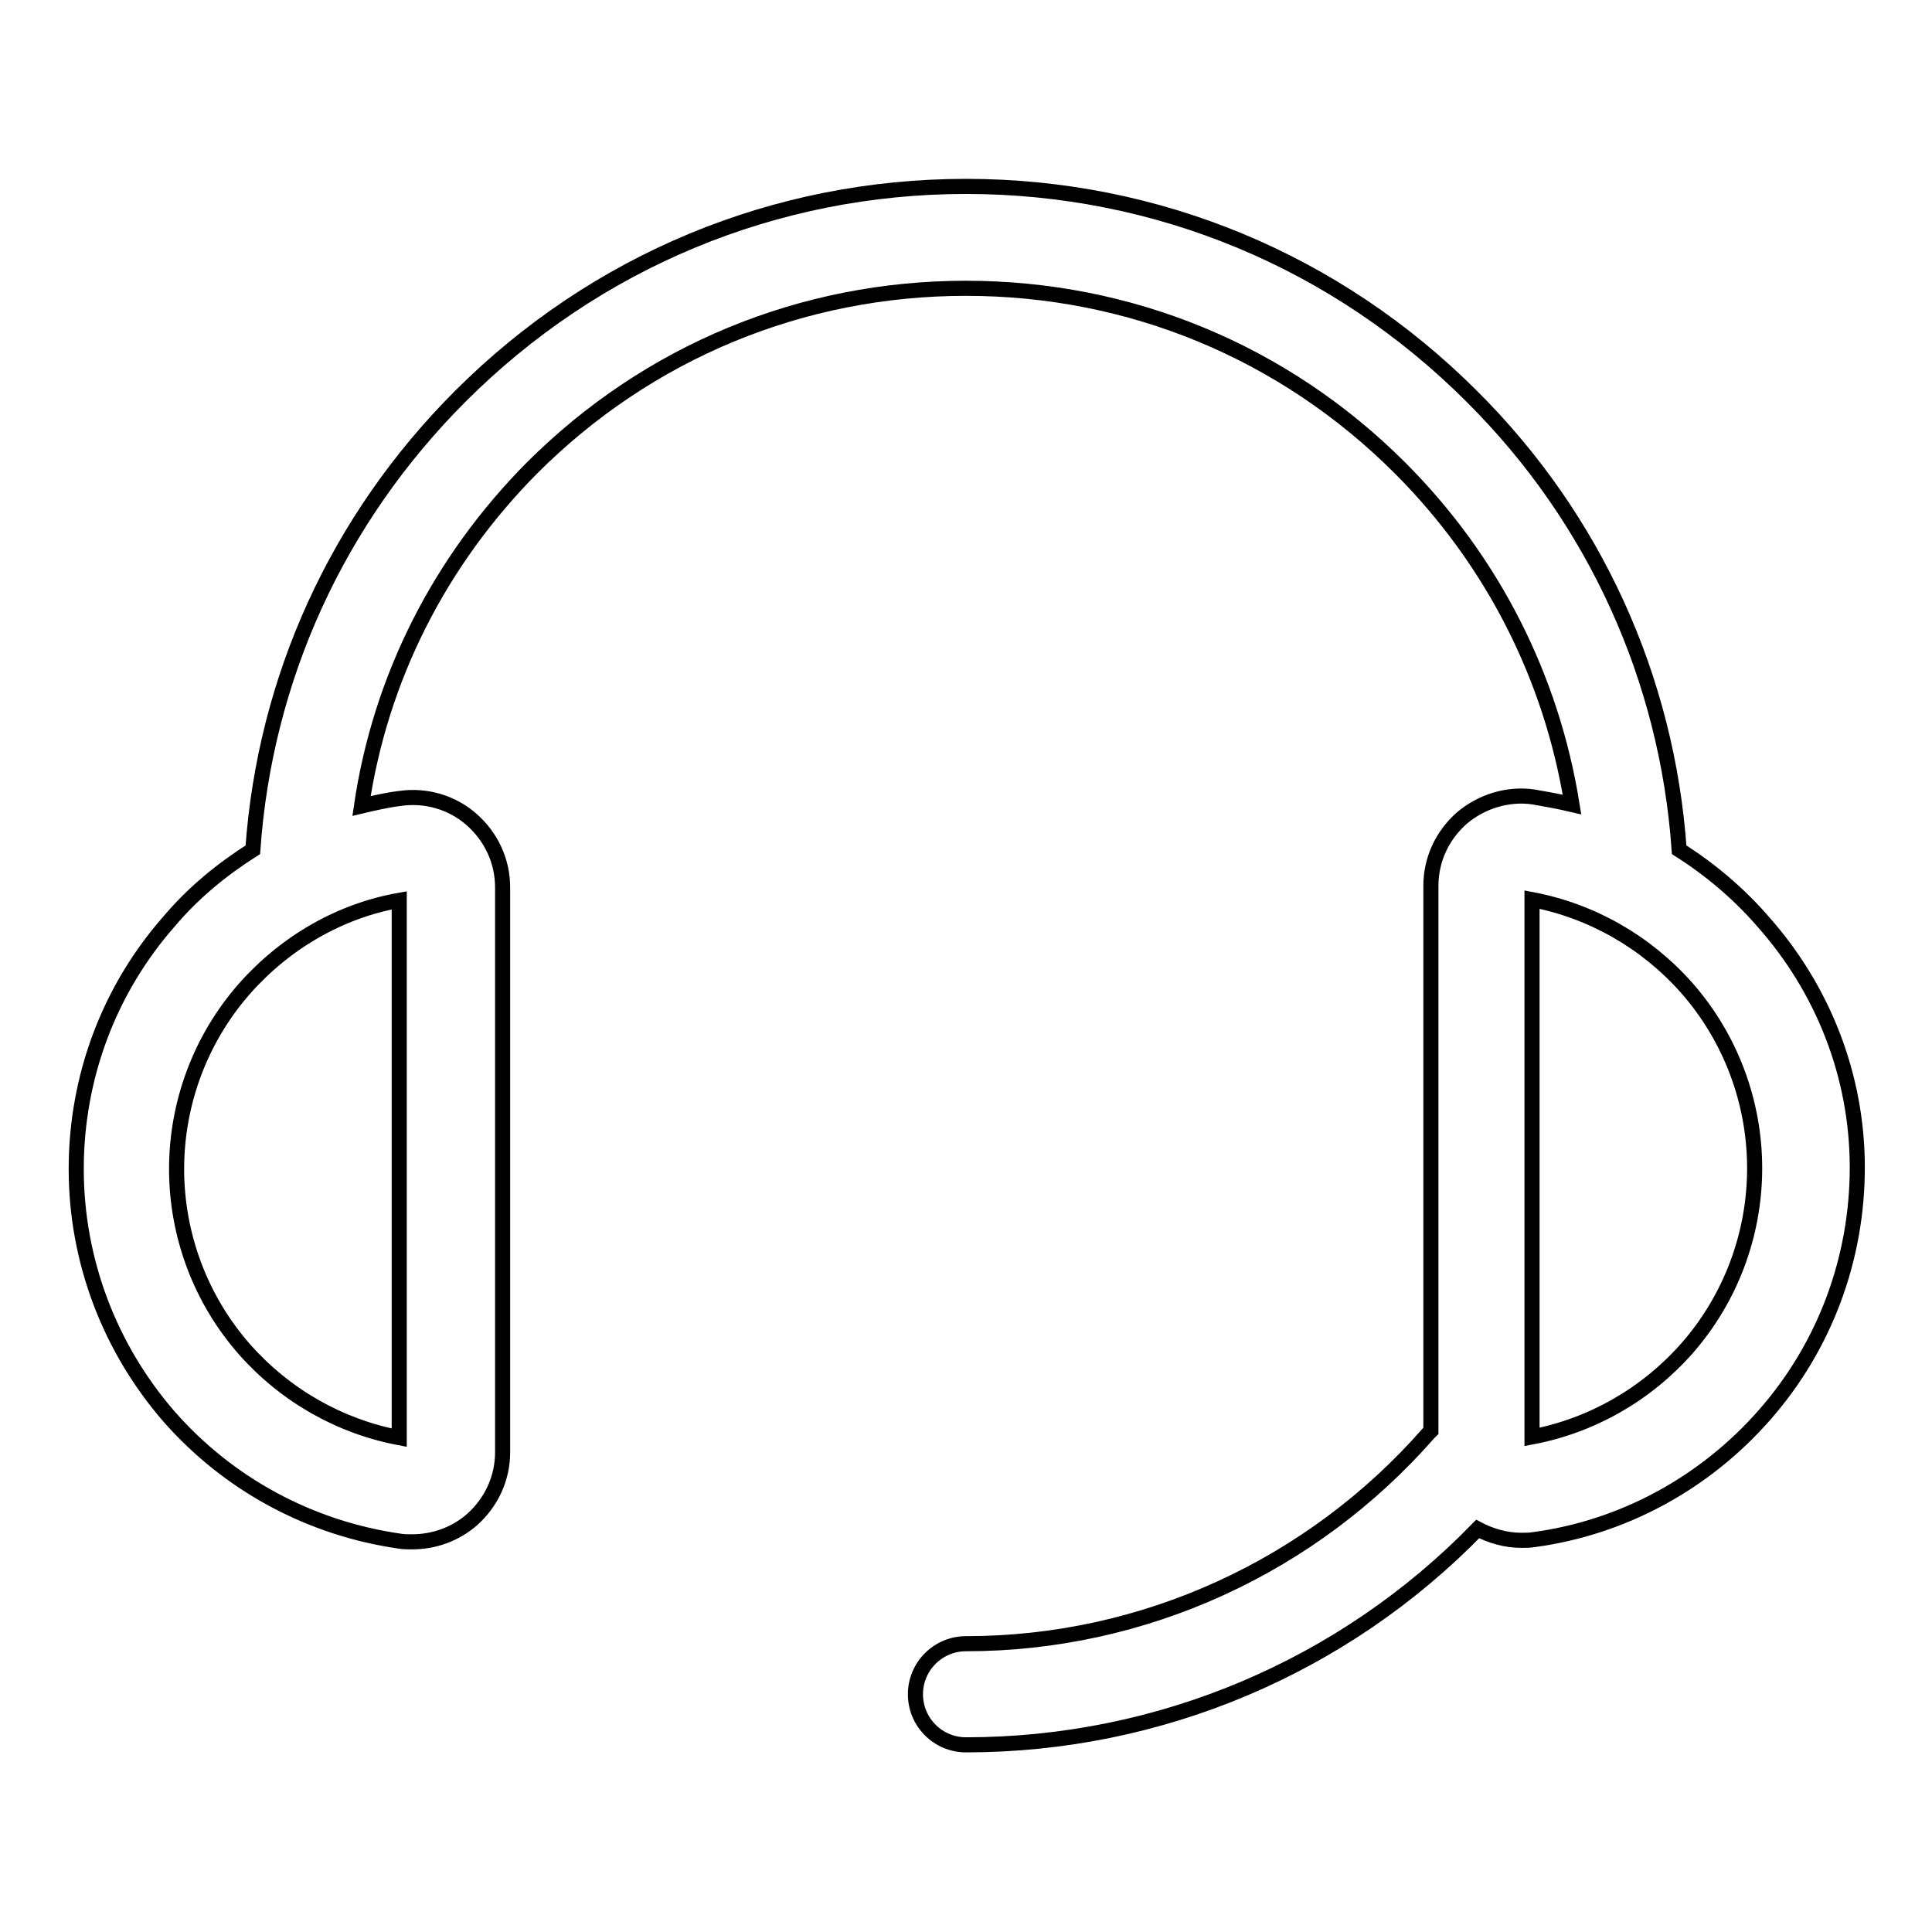<?xml version="1.0" encoding="utf-8"?>
<!-- Svg Vector Icons : http://www.onlinewebfonts.com/icon -->
<!DOCTYPE svg PUBLIC "-//W3C//DTD SVG 1.1//EN" "http://www.w3.org/Graphics/SVG/1.1/DTD/svg11.dtd">
<svg version="1.1" xmlns="http://www.w3.org/2000/svg" xmlns:xlink="http://www.w3.org/1999/xlink" x="0px" y="0px" viewBox="0 0 256 256" enable-background="new 0 0 256 256" xml:space="preserve">
<g> <path stroke-width="2" fill-opacity="0" stroke="#000000"  d="M233.6,122.1c-3.2-3.7-7-6.9-11.1-9.5c-1.6-22.7-11.2-43.9-27.5-60.1c-17.9-17.9-41.7-27.8-67-27.8 c-25.3,0-49.1,9.9-67,27.8c-16.3,16.3-25.9,37.4-27.5,60.1c-4.1,2.6-7.9,5.7-11.1,9.5c-8,9.1-12.3,20.7-12.3,32.8 c0,12.1,4.4,23.7,12.3,32.8c7.9,9,18.7,14.8,30.5,16.5c0.6,0.1,1.1,0.1,1.7,0.1c2.9,0,5.7-1,7.9-2.9c2.6-2.3,4.1-5.5,4.1-9v-74.8 c0-3.5-1.5-6.7-4.1-9c-2.6-2.3-6.1-3.3-9.5-2.8c-1.7,0.2-3.4,0.6-5.1,1C50.4,89.8,58.3,74.3,70.5,62c15.4-15.4,35.8-23.8,57.5-23.8 c21.7,0,42.1,8.4,57.5,23.8c12.3,12.3,20.1,27.8,22.8,44.6c-1.7-0.4-3.4-0.7-5.1-1c-3.4-0.5-6.9,0.6-9.5,2.8 c-2.6,2.3-4.1,5.5-4.1,9v72.2c-0.1,0.1-0.2,0.2-0.3,0.3c-15.5,17.7-37.8,27.9-61.3,27.9c-3.7,0-6.7,3-6.7,6.7c0,3.7,3,6.7,6.7,6.7 c25.6,0,50-10.3,67.8-28.6c1.7,0.9,3.7,1.5,5.8,1.5c0.6,0,1.1,0,1.7-0.1c11.8-1.6,22.6-7.5,30.5-16.5c8-9.1,12.3-20.7,12.3-32.8 S241.6,131.1,233.6,122.1z M52.9,119.3v71.2c-7.9-1.5-15.1-5.6-20.5-11.7c-5.8-6.6-9-15.1-9-23.9c0-8.8,3.2-17.3,9-23.9 C37.8,124.9,45,120.7,52.9,119.3z M223.5,178.7c-5.4,6.1-12.6,10.2-20.5,11.7v-71.2c7.9,1.5,15.1,5.6,20.5,11.7 c5.8,6.6,9,15.1,9,23.9C232.5,163.6,229.3,172.1,223.5,178.7L223.5,178.7z"/></g>
</svg>